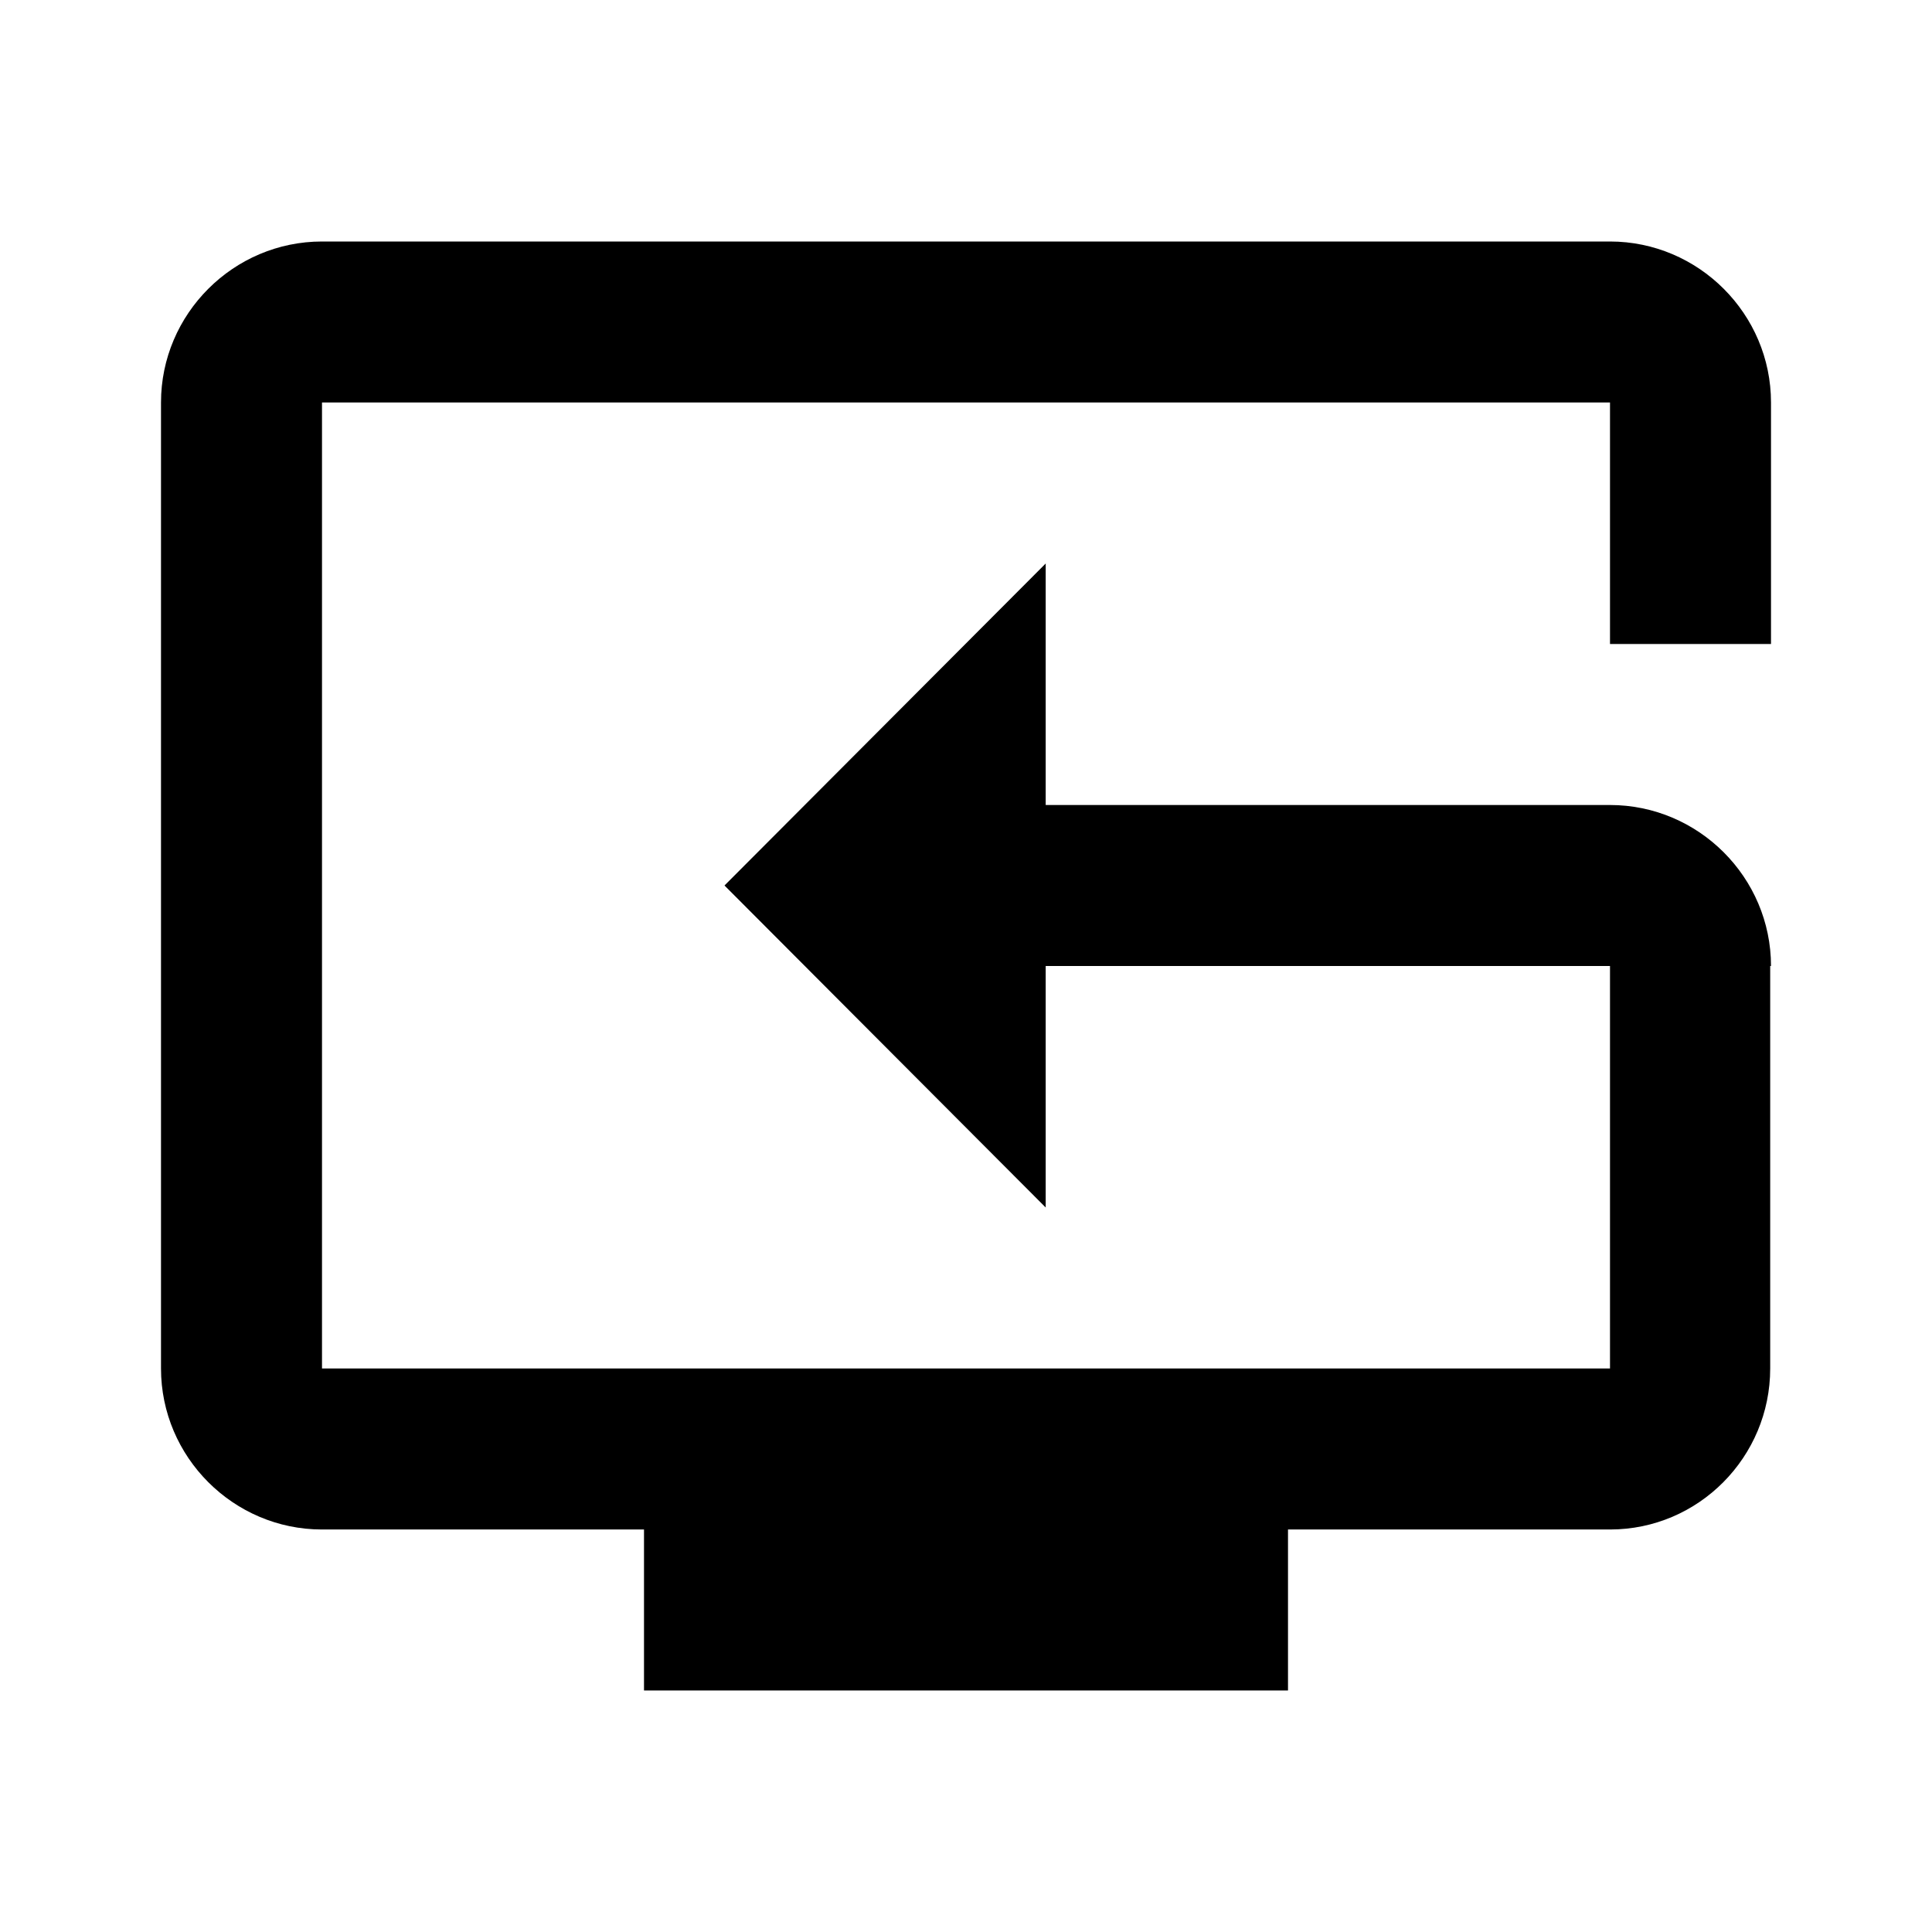 <svg xmlns="http://www.w3.org/2000/svg" width="24" height="24" viewBox="0 0 24 24"><path d="M20 10h-7.01V7L9 11l3.99 4v-3H20v5H4V5h16v3h2V5c0-1.1-.9-2-2-2H4c-1.1 0-2 .9-2 2v12c0 1.1.9 2 2 2h4v2h8v-2h4c1.1 0 1.99-.9 1.99-2v-5H22c0-1.1-.9-2-2-2z"/></svg>